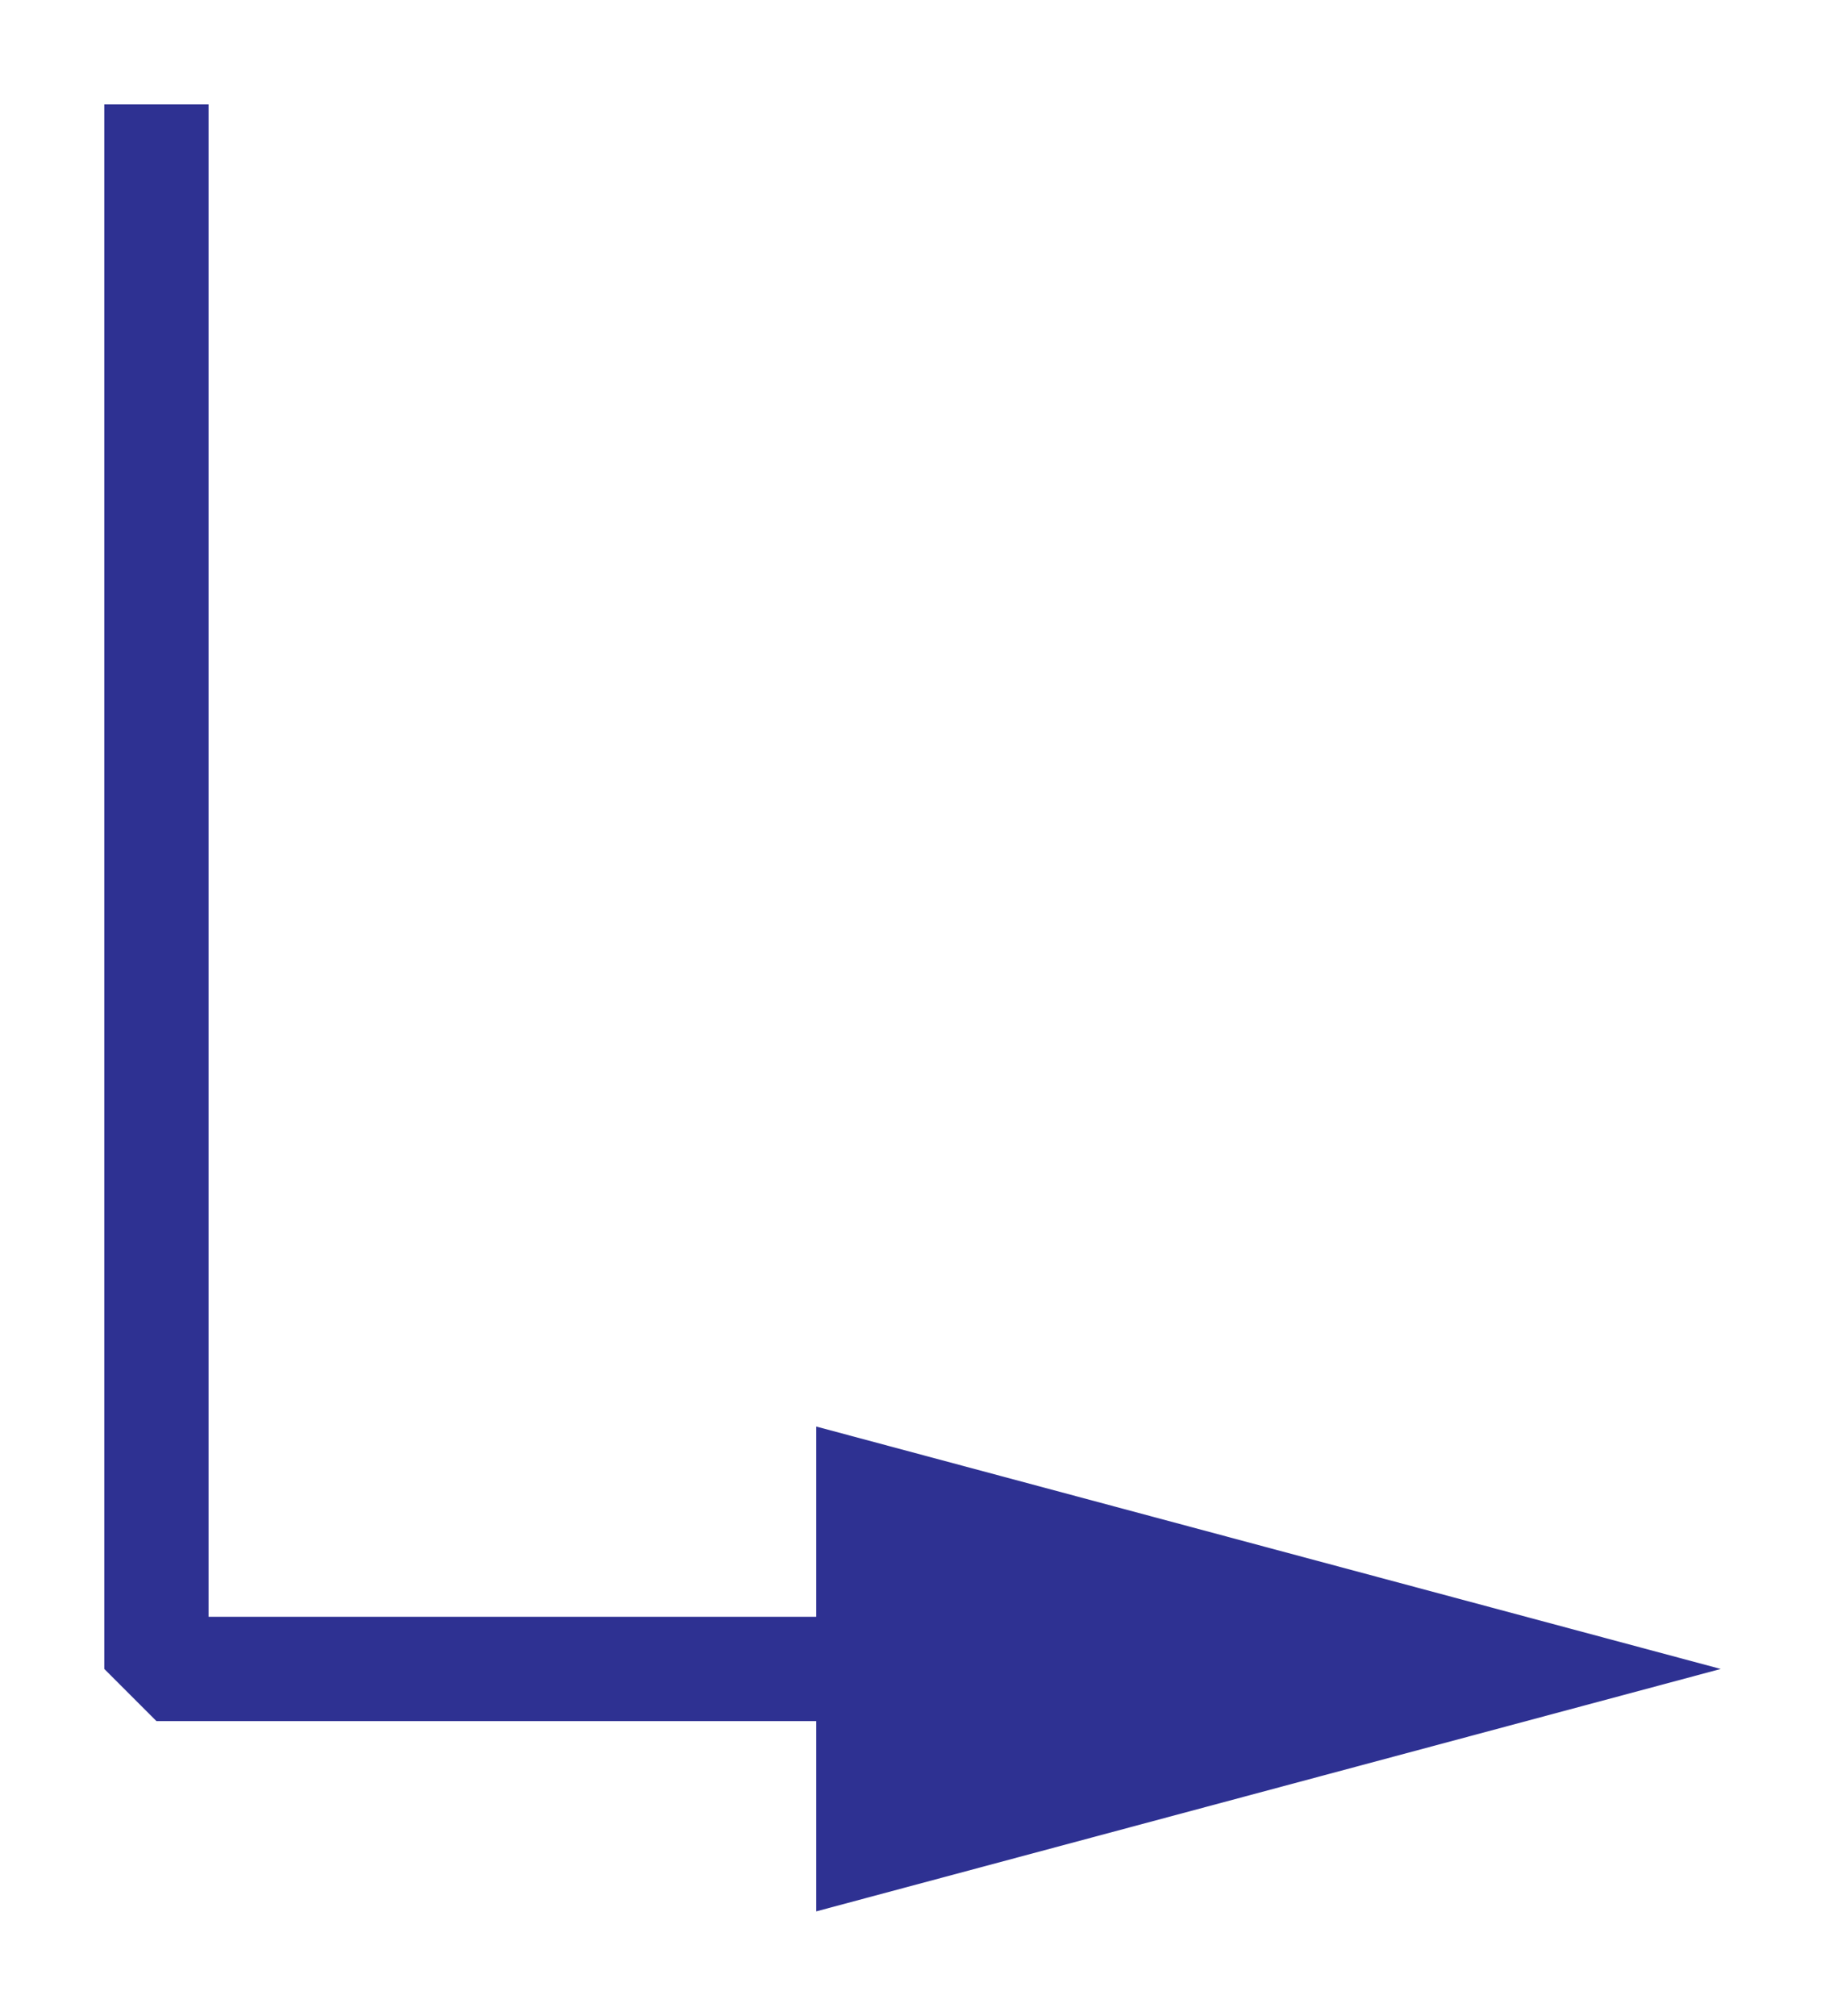 <?xml version="1.0" encoding="utf-8"?>

<!DOCTYPE svg PUBLIC "-//W3C//DTD SVG 1.1//EN" "http://www.w3.org/Graphics/SVG/1.1/DTD/svg11.dtd">
<svg version="1.1" id="Layer_1" xmlns="http://www.w3.org/2000/svg" xmlns:xlink="http://www.w3.org/1999/xlink" x="0px" y="0px"
	 width="17.5px" height="19.324px" viewBox="0 0 17.5 19.324" enable-background="new 0 0 17.5 19.324" xml:space="preserve">

<defs>
	<style type="text/css">
	text {
	  font-family: Helvetica, Verdana, ArialUnicodeMS, san-serif
	}
	</style>
</defs>

<g>
   <desc>
	PS 3.17 Part 17: Explanatory Information
   </desc>
</g>

<g>
	<g>
		<polyline fill="none" stroke="#2E3192" stroke-miterlimit="1" points="9.413,16 1.5,16 1.5,1 		"/>
		<g>
			<polygon fill="#2E3192" points="7.827,13.676 16.5,16 7.827,18.324 			"/>
		</g>
	</g>
</g>
</svg>
